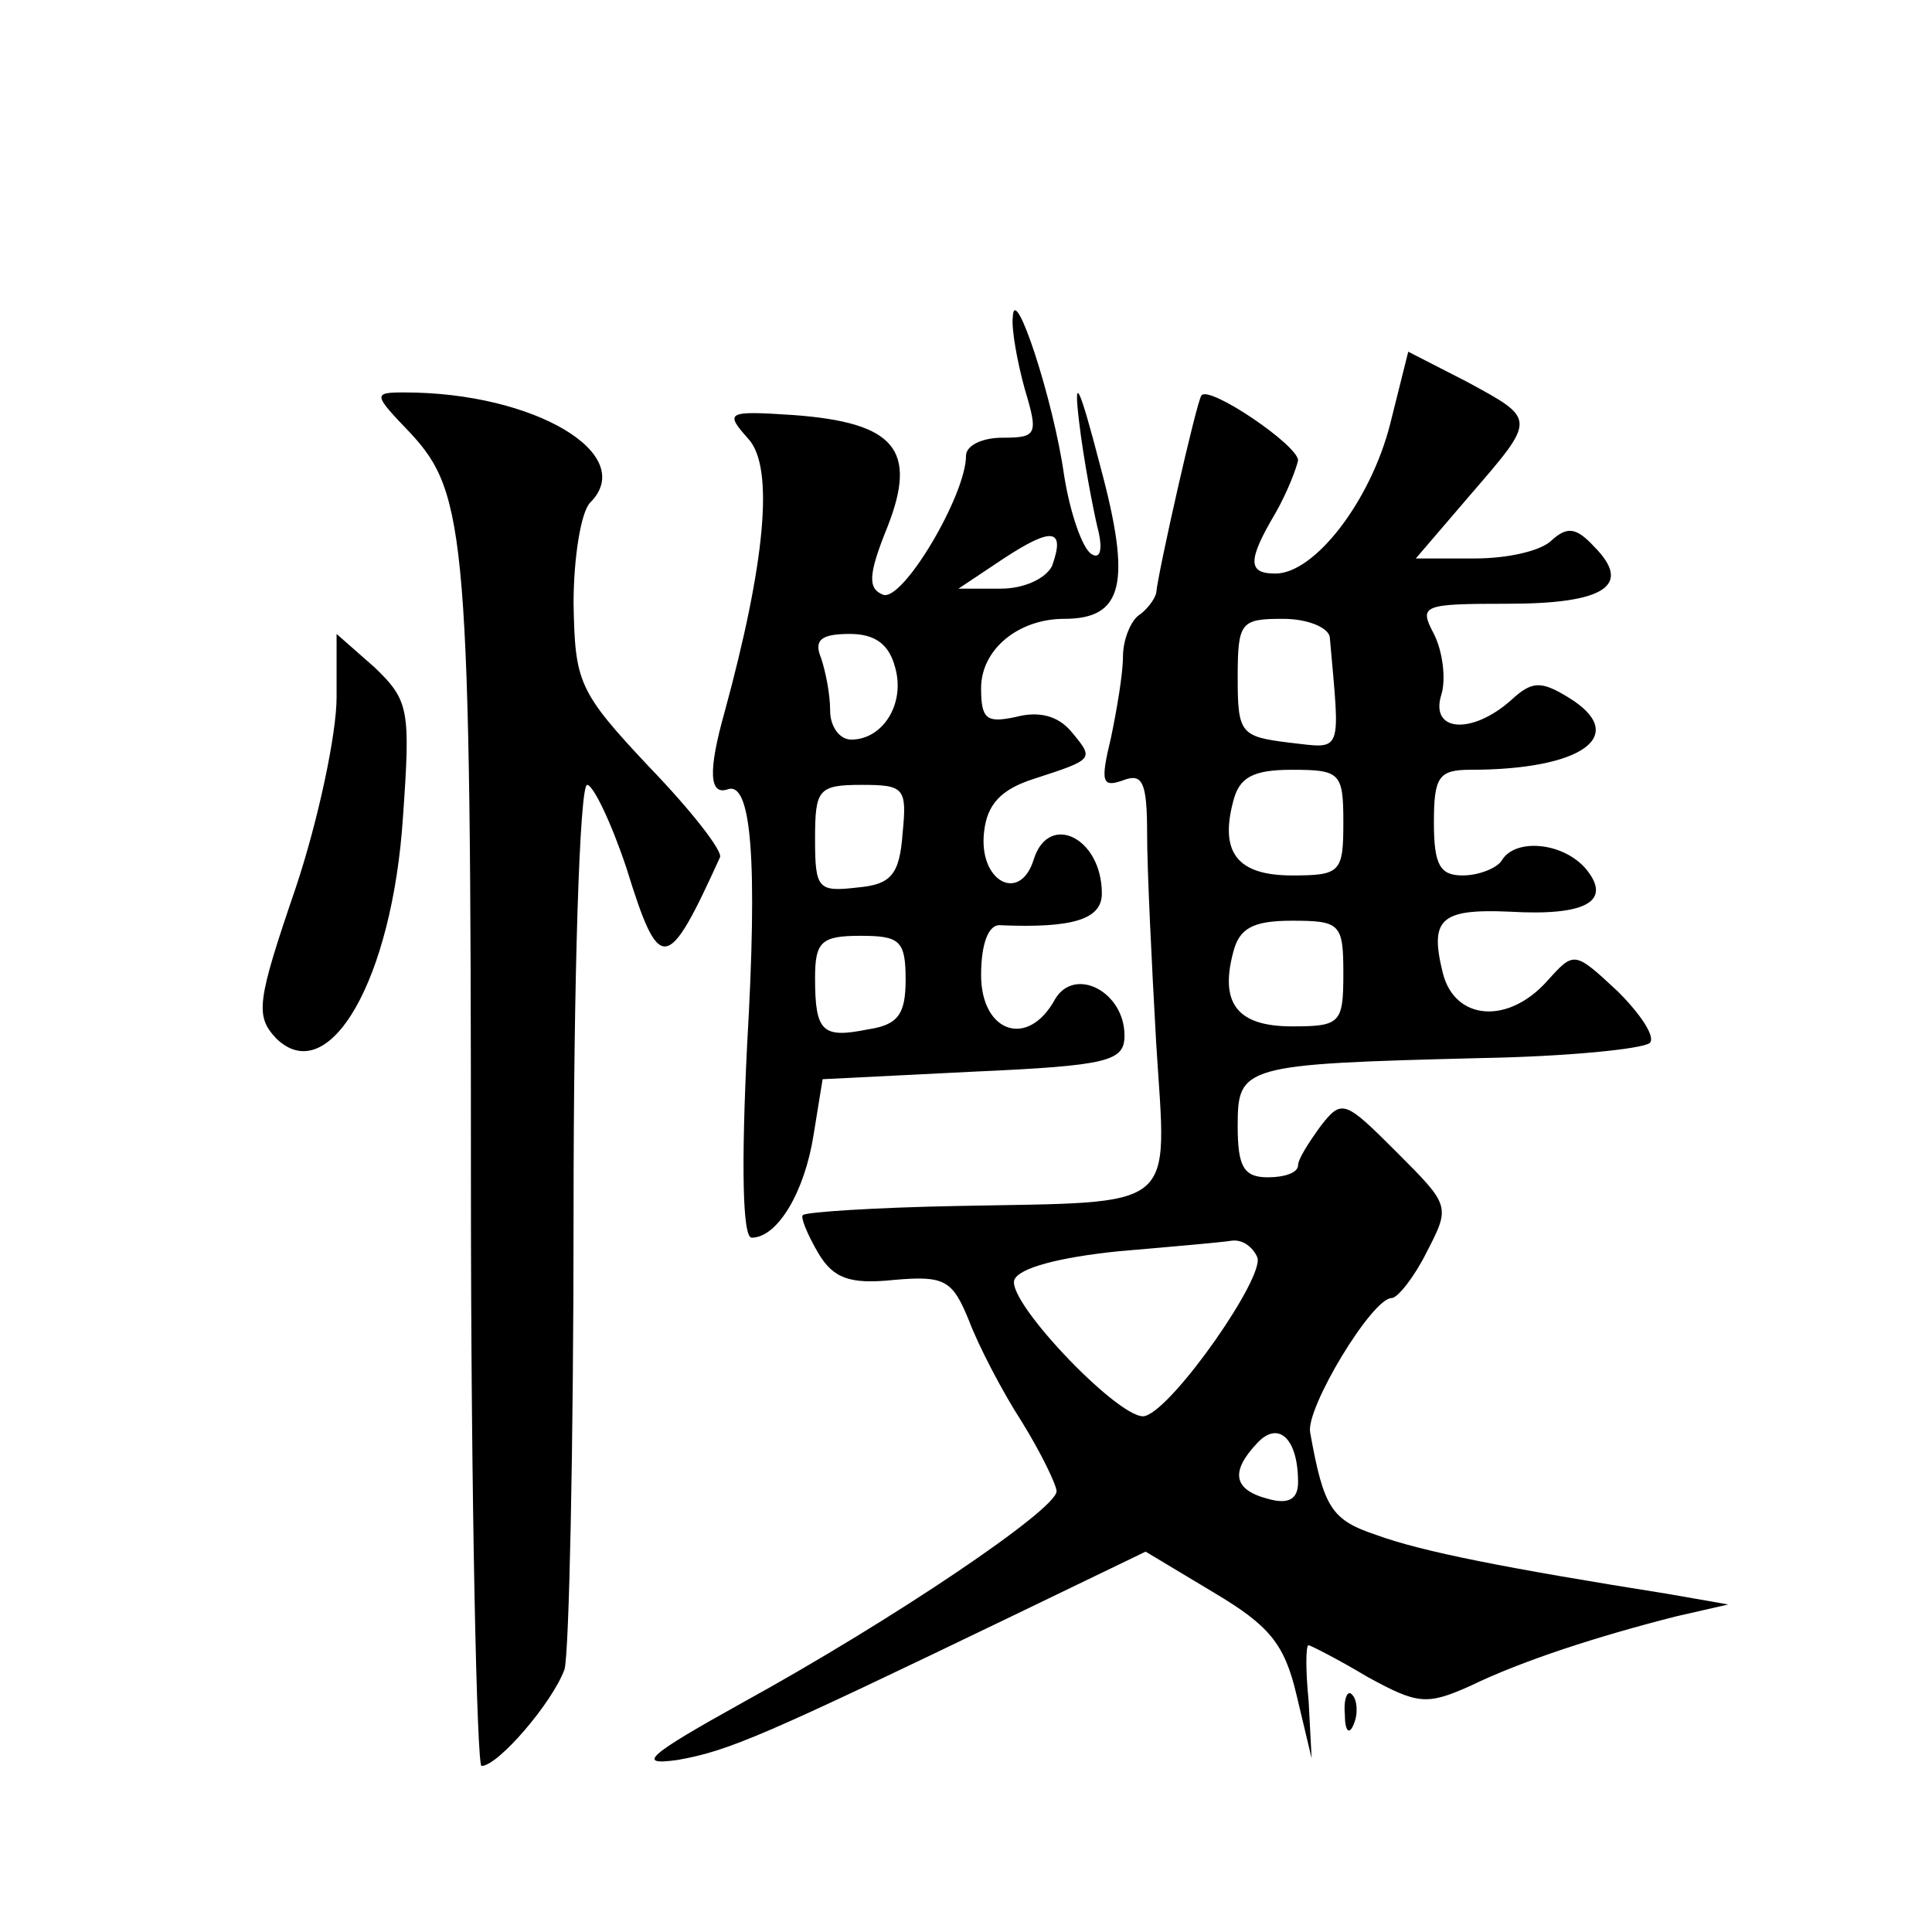 <?xml version="1.0" standalone="no"?>
<!DOCTYPE svg PUBLIC "-//W3C//DTD SVG 20010904//EN"
 "http://www.w3.org/TR/2001/REC-SVG-20010904/DTD/svg10.dtd">
<svg version="1.0" xmlns="http://www.w3.org/2000/svg"
 width="128pt" height="128pt" viewBox="0 0 128 128"
 preserveAspectRatio="xMidYMid meet">
<g transform="translate(0,128) scale(0.1,-0.1)"
fill="#0" stroke="none">
<path d="M671 1070 c-1 -8 3 -30 8 -48 9 -30 8 -32 -15 -32 -13 0 -24 -5 -24 -12
0 -26 -42 -97 -55 -92 -10 4 -10 13 3 45 20 51 5 69 -62 74 -45 3 -46 2 -30 -16
17 -19 11 -82 -16 -181 -11 -39 -10 -55 2 -51 16 6 20 -48 13 -169 -4 -81 -3 -128
3 -128 17 0 35 30 41 68 l6 37 100 5 c90 4 100 7 100 24 0 29 -33 46 -46 24 -18
-33 -49 -22 -49 16 0 21 5 34 13 33 48 -2 67 4 67 21 0 37 -35 54 -45 23 -9 -30
-37 -15 -33 18 2 18 11 28 33 35 40 13 40 13 25 31 -9 11 -22 14 -37 10 -19 -4
-23 -2 -23 19 0 26 25 46 55 46 39 0 45 23 24 101 -14 54 -18 62 -14 29 3 -25 9
-56 12 -69 4 -15 2 -22 -4 -18 -6 4 -14 27 -18 52 -7 50 -33 129 -34 105z m26 -165
c-4 -8 -18 -15 -34 -15 l-28 0 30 20 c32 21 41 20 32 -5z m-104 -67 c7 -24 -8 -48
-29 -48 -8 0 -14 9 -14 19 0 11 -3 26 -6 35 -5 12 0 16 19 16 17 0 26 -7 30 -22z
m5 -110 c-2 -28 -8 -34 -30 -36 -26 -3 -28 -1 -28 32 0 33 2 36 31 36 28 0 30 -2
27 -32z m2 -97 c0 -23 -5 -30 -25 -33 -30 -6 -35 -2 -35 34 0 24 4 28 30 28 26
0 30 -3 30 -29z M921 999 c-13 -51 -50 -99 -76 -99 -18 0 -19 8 0 40 8 14 14 30
15 35 0 10 -59 50 -64 43 -3 -3 -29 -118 -30 -131 -1 -4 -6 -11 -12 -15 -5 -4 -10
-16 -10 -27 0 -11 -4 -35 -8 -54 -7 -29 -6 -33 8 -28 13 5 16 -1 16 -36 0 -23 3
-85 6 -138 7 -113 17 -105 -132 -108 -54 -1 -100 -4 -102 -6 -2 -1 3 -13 10 -25
10 -17 21 -21 50 -18 34 3 39 0 50 -27 6 -16 22 -47 35 -67 13 -21 23 -42 23 -46
0 -12 -108 -85 -208 -140 -63 -35 -71 -42 -43 -38 34 6 57 16 223 96 l87 42 45
-27 c37 -22 47 -34 55 -68 l10 -42 -2 38 c-2 20 -2 37 0 37 1 0 19 -9 39 -21 33
-18 39 -19 68 -6 35 17 85 33 136 46 l35 8 -40 7 c-107 17 -163 28 -193 39 -30
10 -35 18 -44 68 -3 16 41 89 54 89 4 0 15 14 23 30 16 31 16 31 -20 67 -34 34
-36 35 -50 17 -8 -11 -15 -22 -15 -26 0 -5 -9 -8 -20 -8 -16 0 -20 7 -20 34 0 40
3 41 161 45 57 1 107 6 112 10 4 4 -6 19 -21 34 -29 27 -29 27 -47 7 -26 -29 -61
-26 -69 5 -9 36 -2 43 44 41 51 -3 68 7 51 28 -15 18 -47 21 -56 6 -3 -5 -15 -10
-26 -10 -15 0 -19 7 -19 35 0 30 3 35 24 35 75 0 106 23 65 48 -18 11 -24 11 -38
-2 -26 -23 -54 -21 -46 4 3 10 1 28 -5 40 -10 19 -8 20 49 20 64 0 83 12 57 38
-12 13 -18 13 -28 4 -7 -7 -29 -12 -51 -12 l-39 0 36 42 c44 51 44 50 -2 75 l-39
20 -12 -48z m-40 -141 c7 -79 9 -74 -27 -70 -32 4 -34 6 -34 43 0 37 2 39 30 39
17 0 30 -6 31 -12z m9 -123 c0 -33 -2 -35 -34 -35 -36 0 -48 15 -39 49 4 16 13
21 39 21 32 0 34 -2 34 -35z m0 -100 c0 -33 -2 -35 -34 -35 -36 0 -48 15 -39 49
4 16 13 21 39 21 32 0 34 -2 34 -35z m-57 -188 c5 -13 -55 -99 -74 -105 -14 -6
-92 75 -87 90 3 8 30 15 69 19 35 3 69 6 75 7 7 1 14 -4 17 -11z m27 -149 c0 -11
-6 -15 -20 -11 -23 6 -25 18 -7 37 14 15 27 3 27 -26z M272 993 c37 -40 40 -69
40 -497 0 -212 4 -386 7 -386 11 0 47 42 55 64 3 10 6 146 6 302 0 156 4 284 9
284 4 0 16 -25 26 -55 22 -71 27 -70 62 7 2 4 -19 31 -47 60 -47 50 -49 56 -50
108 0 31 5 61 11 67 32 32 -37 73 -123 73 -21 0 -21 -1 4 -27z M223 818 c0 -24
-12 -81 -27 -126 -26 -76 -27 -85 -13 -100 35 -34 77 39 84 147 5 71 4 77 -19 99
l-25 22 0 -42z M891 144 c0 -11 3 -14 6 -6 3 7 2 16 -1 19 -3 4 -6 -2 -5 -13z"/>
</g>
</svg>
